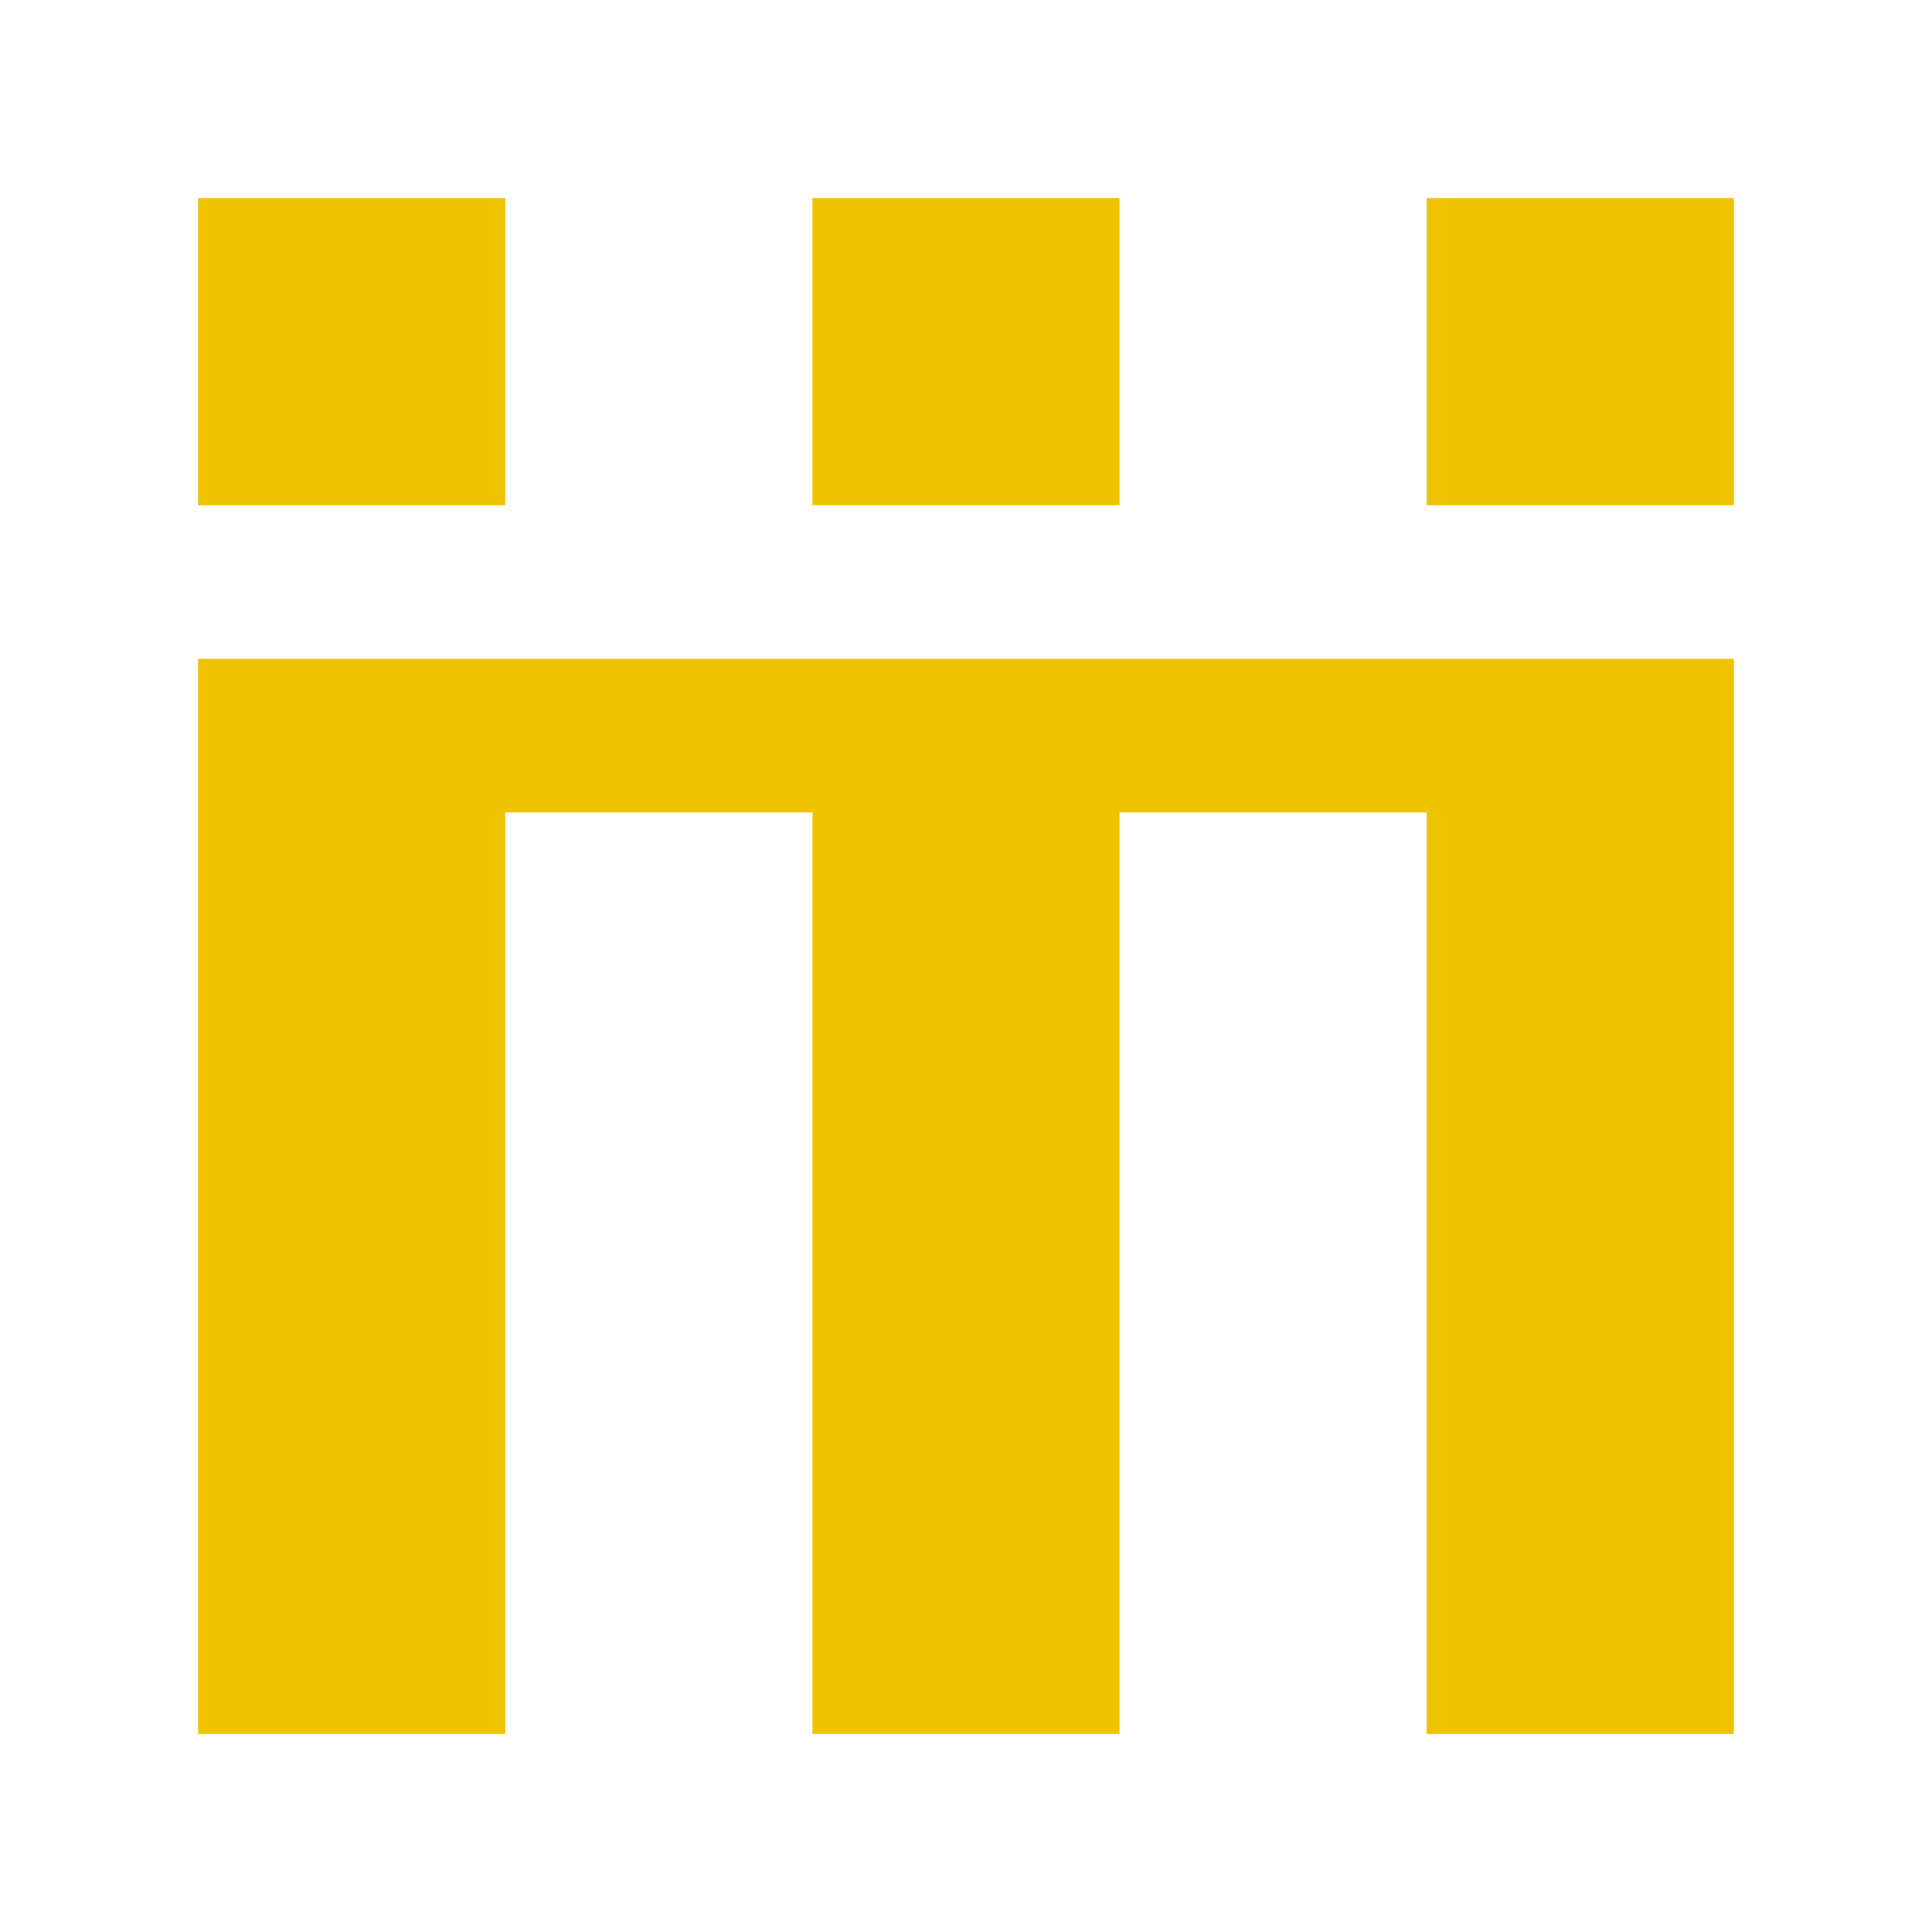 <?xml version="1.0" encoding="utf-8"?>
<!-- Generator: Adobe Illustrator 28.3.0, SVG Export Plug-In . SVG Version: 6.00 Build 0)  -->
<svg version="1.1" id="レイヤー_1" xmlns="http://www.w3.org/2000/svg" xmlns:xlink="http://www.w3.org/1999/xlink" x="0px"
	 y="0px" width="600px" height="600px" viewBox="0 0 600 600" style="enable-background:new 0 0 600 600;" xml:space="preserve">
<style type="text/css">
	.st0{fill:#FFFFFF;}
	.st1{fill:#EFC200;}
</style>
<rect class="st0" width="600" height="600"/>
<path class="st1" d="M156.91,61.52H61.52v95.39h95.39V61.52z M347.69,61.52H252.3v95.39h95.39V61.52z M443.09,61.52v95.39h95.39
	V61.52H443.09z M61.52,204.61v333.87h95.39V252.31h95.39v286.17h95.39V252.31h95.39v286.17h95.39V204.61H61.52z"/>
</svg>
